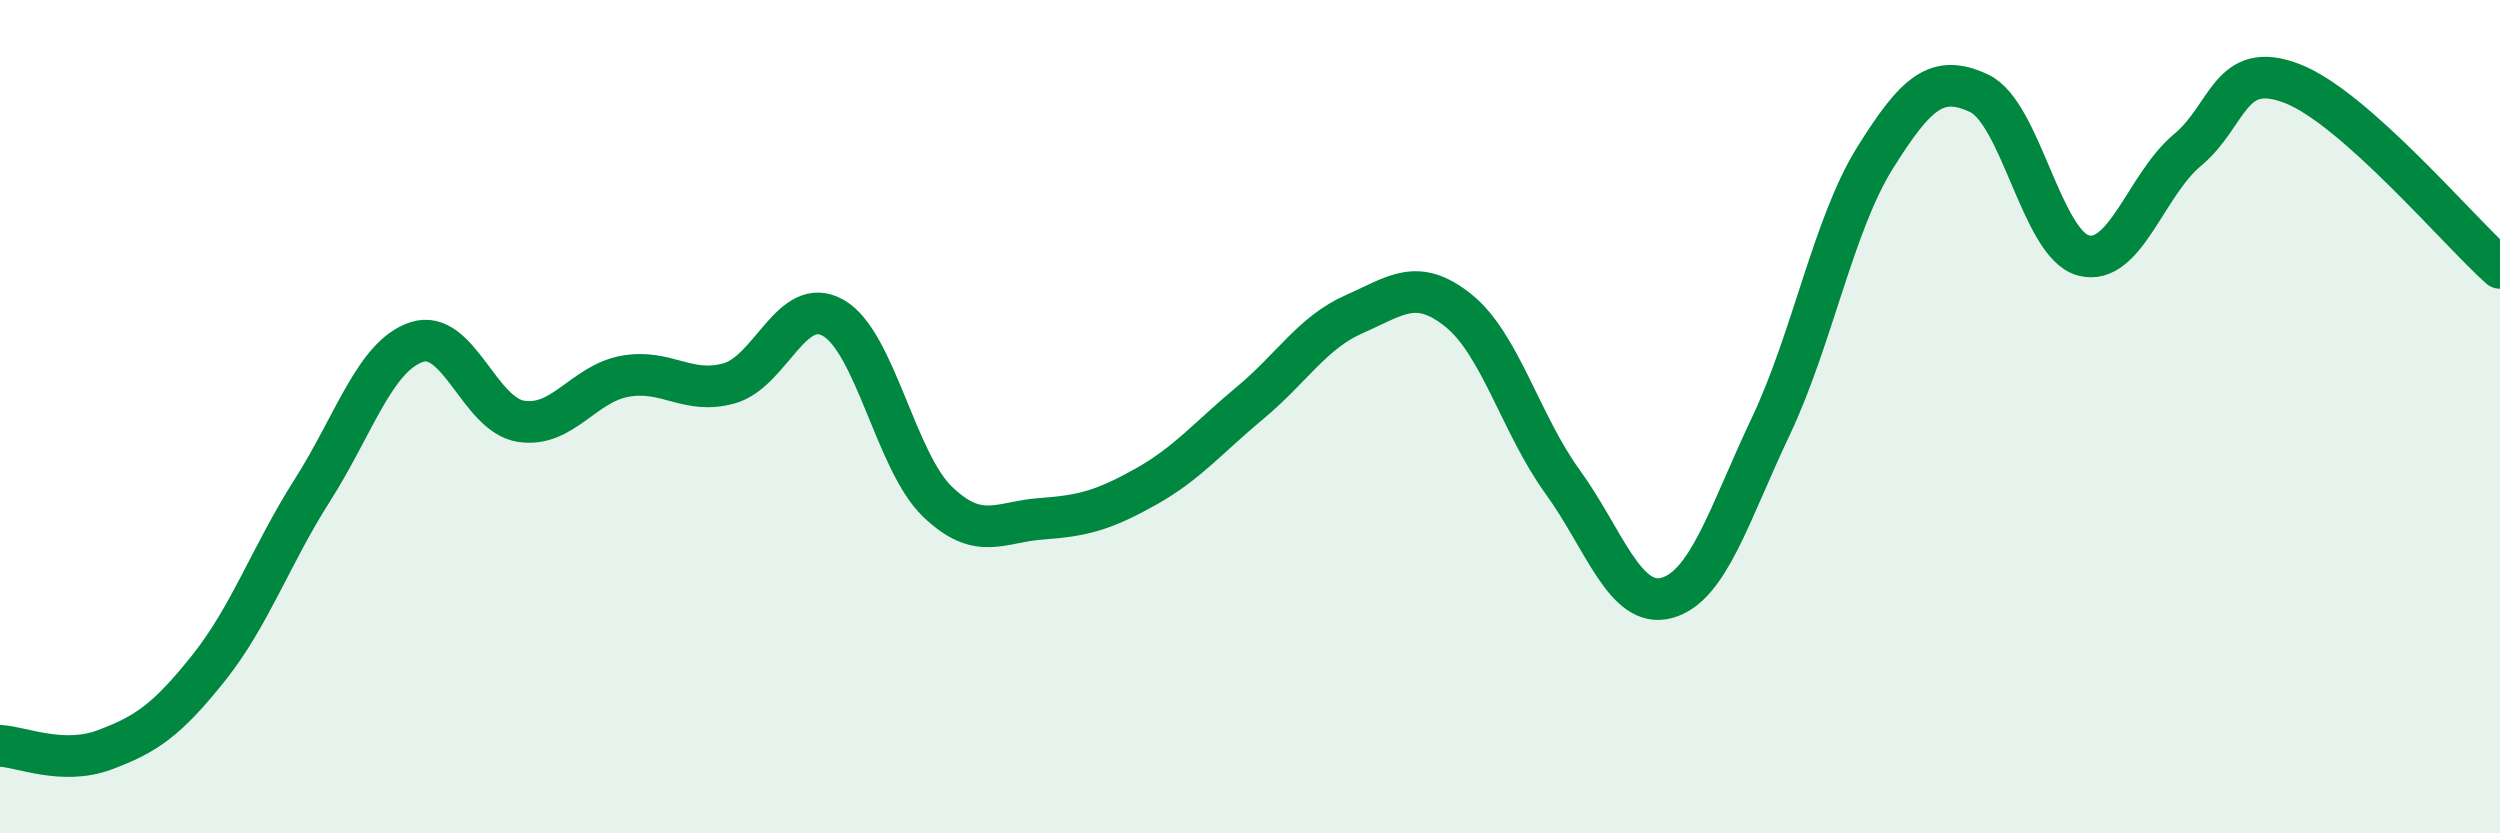 
    <svg width="60" height="20" viewBox="0 0 60 20" xmlns="http://www.w3.org/2000/svg">
      <path
        d="M 0,17.9 C 0.5,17.92 1.5,18.37 2.5,18 C 3.5,17.63 4,17.29 5,16.04 C 6,14.79 6.5,13.33 7.5,11.76 C 8.5,10.19 9,8.54 10,8.21 C 11,7.88 11.5,9.95 12.5,10.11 C 13.5,10.27 14,9.21 15,9.03 C 16,8.85 16.5,9.48 17.5,9.2 C 18.5,8.92 19,7.06 20,7.63 C 21,8.2 21.5,11.08 22.5,12.04 C 23.5,13 24,12.52 25,12.45 C 26,12.38 26.5,12.24 27.5,11.68 C 28.5,11.12 29,10.5 30,9.67 C 31,8.84 31.5,7.98 32.5,7.54 C 33.5,7.1 34,6.65 35,7.45 C 36,8.25 36.5,10.18 37.5,11.56 C 38.5,12.94 39,14.62 40,14.35 C 41,14.08 41.5,12.34 42.5,10.23 C 43.5,8.12 44,5.39 45,3.79 C 46,2.19 46.5,1.77 47.5,2.24 C 48.5,2.71 49,5.86 50,6.13 C 51,6.4 51.5,4.43 52.5,3.6 C 53.5,2.77 53.5,1.43 55,2 C 56.5,2.57 59,5.54 60,6.43L60 20L0 20Z"
        fill="#008740"
        opacity="0.1"
        stroke-linecap="round"
        stroke-linejoin="round"
      />
      <path
        d="M 0,17.9 C 0.5,17.92 1.5,18.37 2.5,18 C 3.5,17.63 4,17.29 5,16.04 C 6,14.79 6.5,13.33 7.5,11.76 C 8.5,10.19 9,8.54 10,8.21 C 11,7.88 11.5,9.95 12.5,10.11 C 13.5,10.27 14,9.21 15,9.03 C 16,8.85 16.5,9.48 17.5,9.2 C 18.5,8.92 19,7.06 20,7.63 C 21,8.2 21.5,11.08 22.5,12.04 C 23.5,13 24,12.52 25,12.45 C 26,12.38 26.5,12.24 27.5,11.68 C 28.5,11.12 29,10.5 30,9.67 C 31,8.84 31.5,7.98 32.5,7.54 C 33.5,7.1 34,6.65 35,7.45 C 36,8.25 36.5,10.18 37.5,11.56 C 38.5,12.94 39,14.62 40,14.35 C 41,14.08 41.5,12.34 42.5,10.23 C 43.5,8.12 44,5.39 45,3.79 C 46,2.19 46.5,1.77 47.5,2.24 C 48.5,2.71 49,5.86 50,6.13 C 51,6.4 51.5,4.43 52.5,3.6 C 53.5,2.77 53.5,1.43 55,2 C 56.5,2.57 59,5.54 60,6.43"
        stroke="#008740"
        stroke-width="1"
        fill="none"
        stroke-linecap="round"
        stroke-linejoin="round"
      />
    </svg>
  